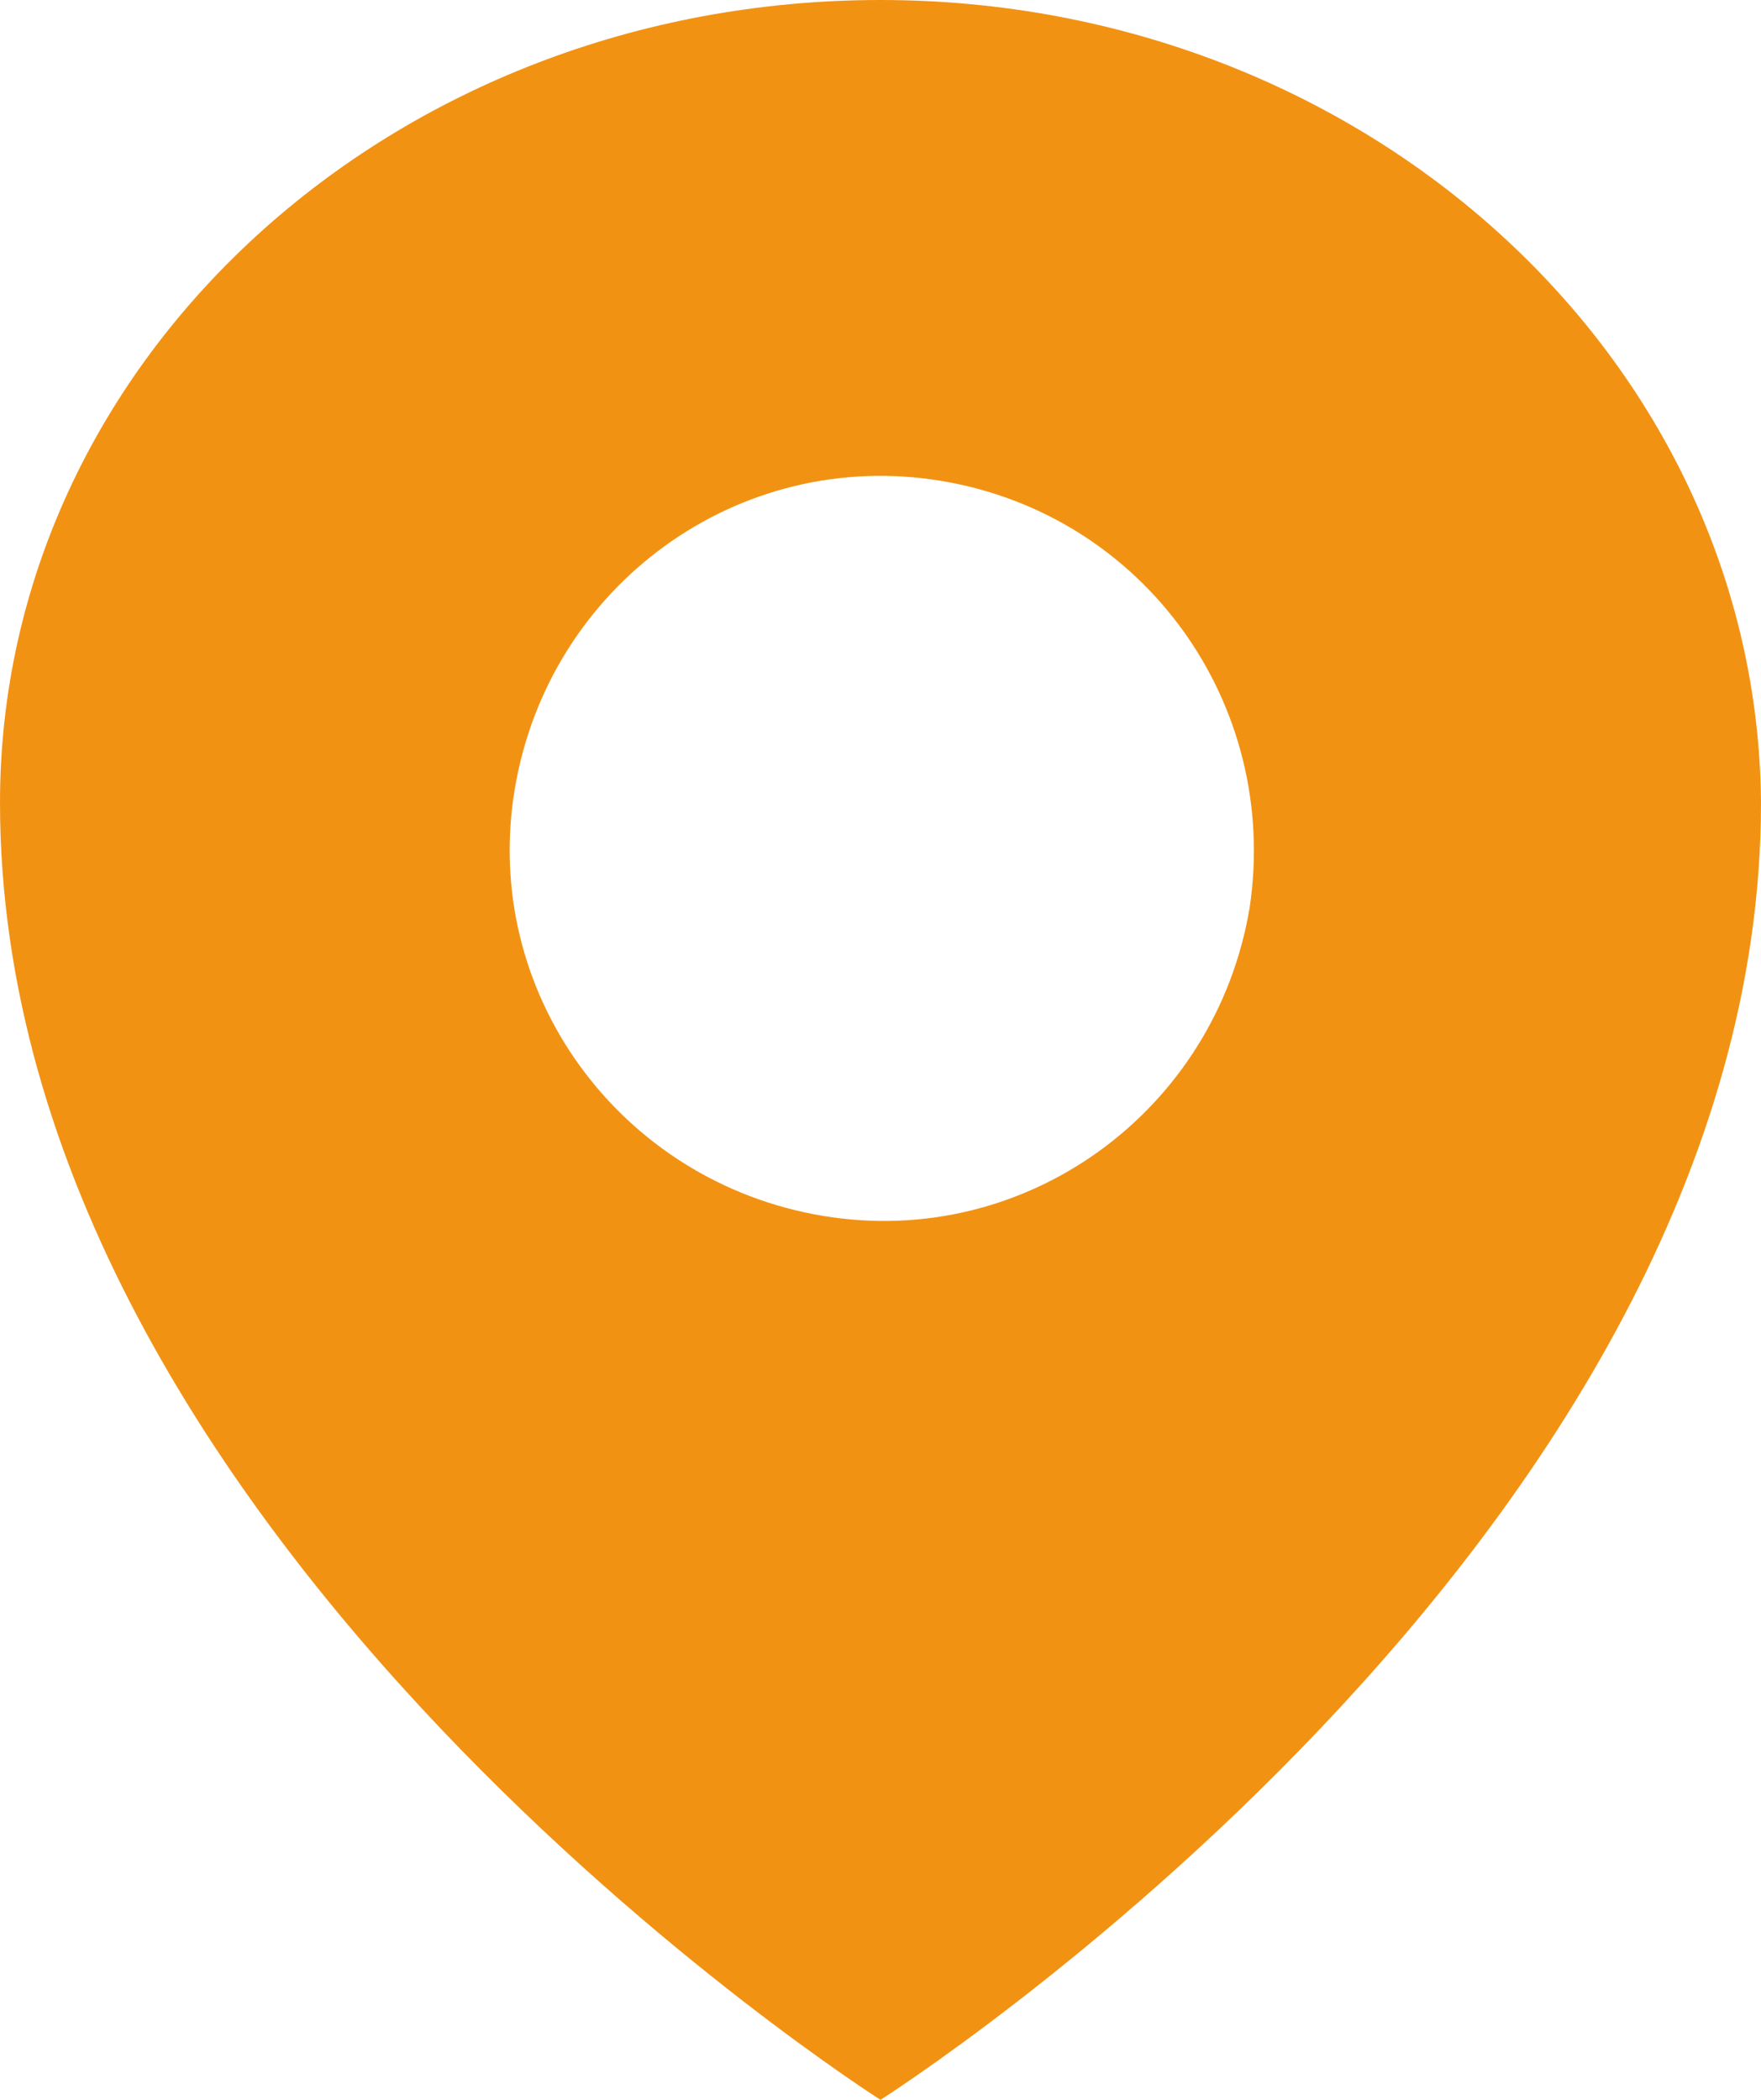 <?xml version="1.0" encoding="utf-8"?>
<!-- Generator: Adobe Illustrator 26.4.1, SVG Export Plug-In . SVG Version: 6.00 Build 0)  -->
<svg version="1.1" id="Pin" xmlns="http://www.w3.org/2000/svg" xmlns:xlink="http://www.w3.org/1999/xlink" x="0px" y="0px"
	 width="52px" height="62px" viewBox="0 0 52 62" style="enable-background:new 0 0 52 62;" xml:space="preserve">
<style type="text/css">
	.st0{fill-rule:evenodd;clip-rule:evenodd;fill:#F29213;}
</style>
<path id="Pin_00000114034492469796679610000009067649078389185429_" class="st0" d="M36.9,26.8c-1,6-6.6,10.1-12.6,9.1
	c-6-1-10.1-6.6-9.1-12.6c1-6,6.6-10.1,12.6-9.1S37.8,20.8,36.9,26.8 M26,0C11.6,0,0,10.6,0,23.7C0,45.5,26,62,26,62s26-16.5,26-38.3
	C51.9,10.6,40.3,0,26,0"/>
</svg>
